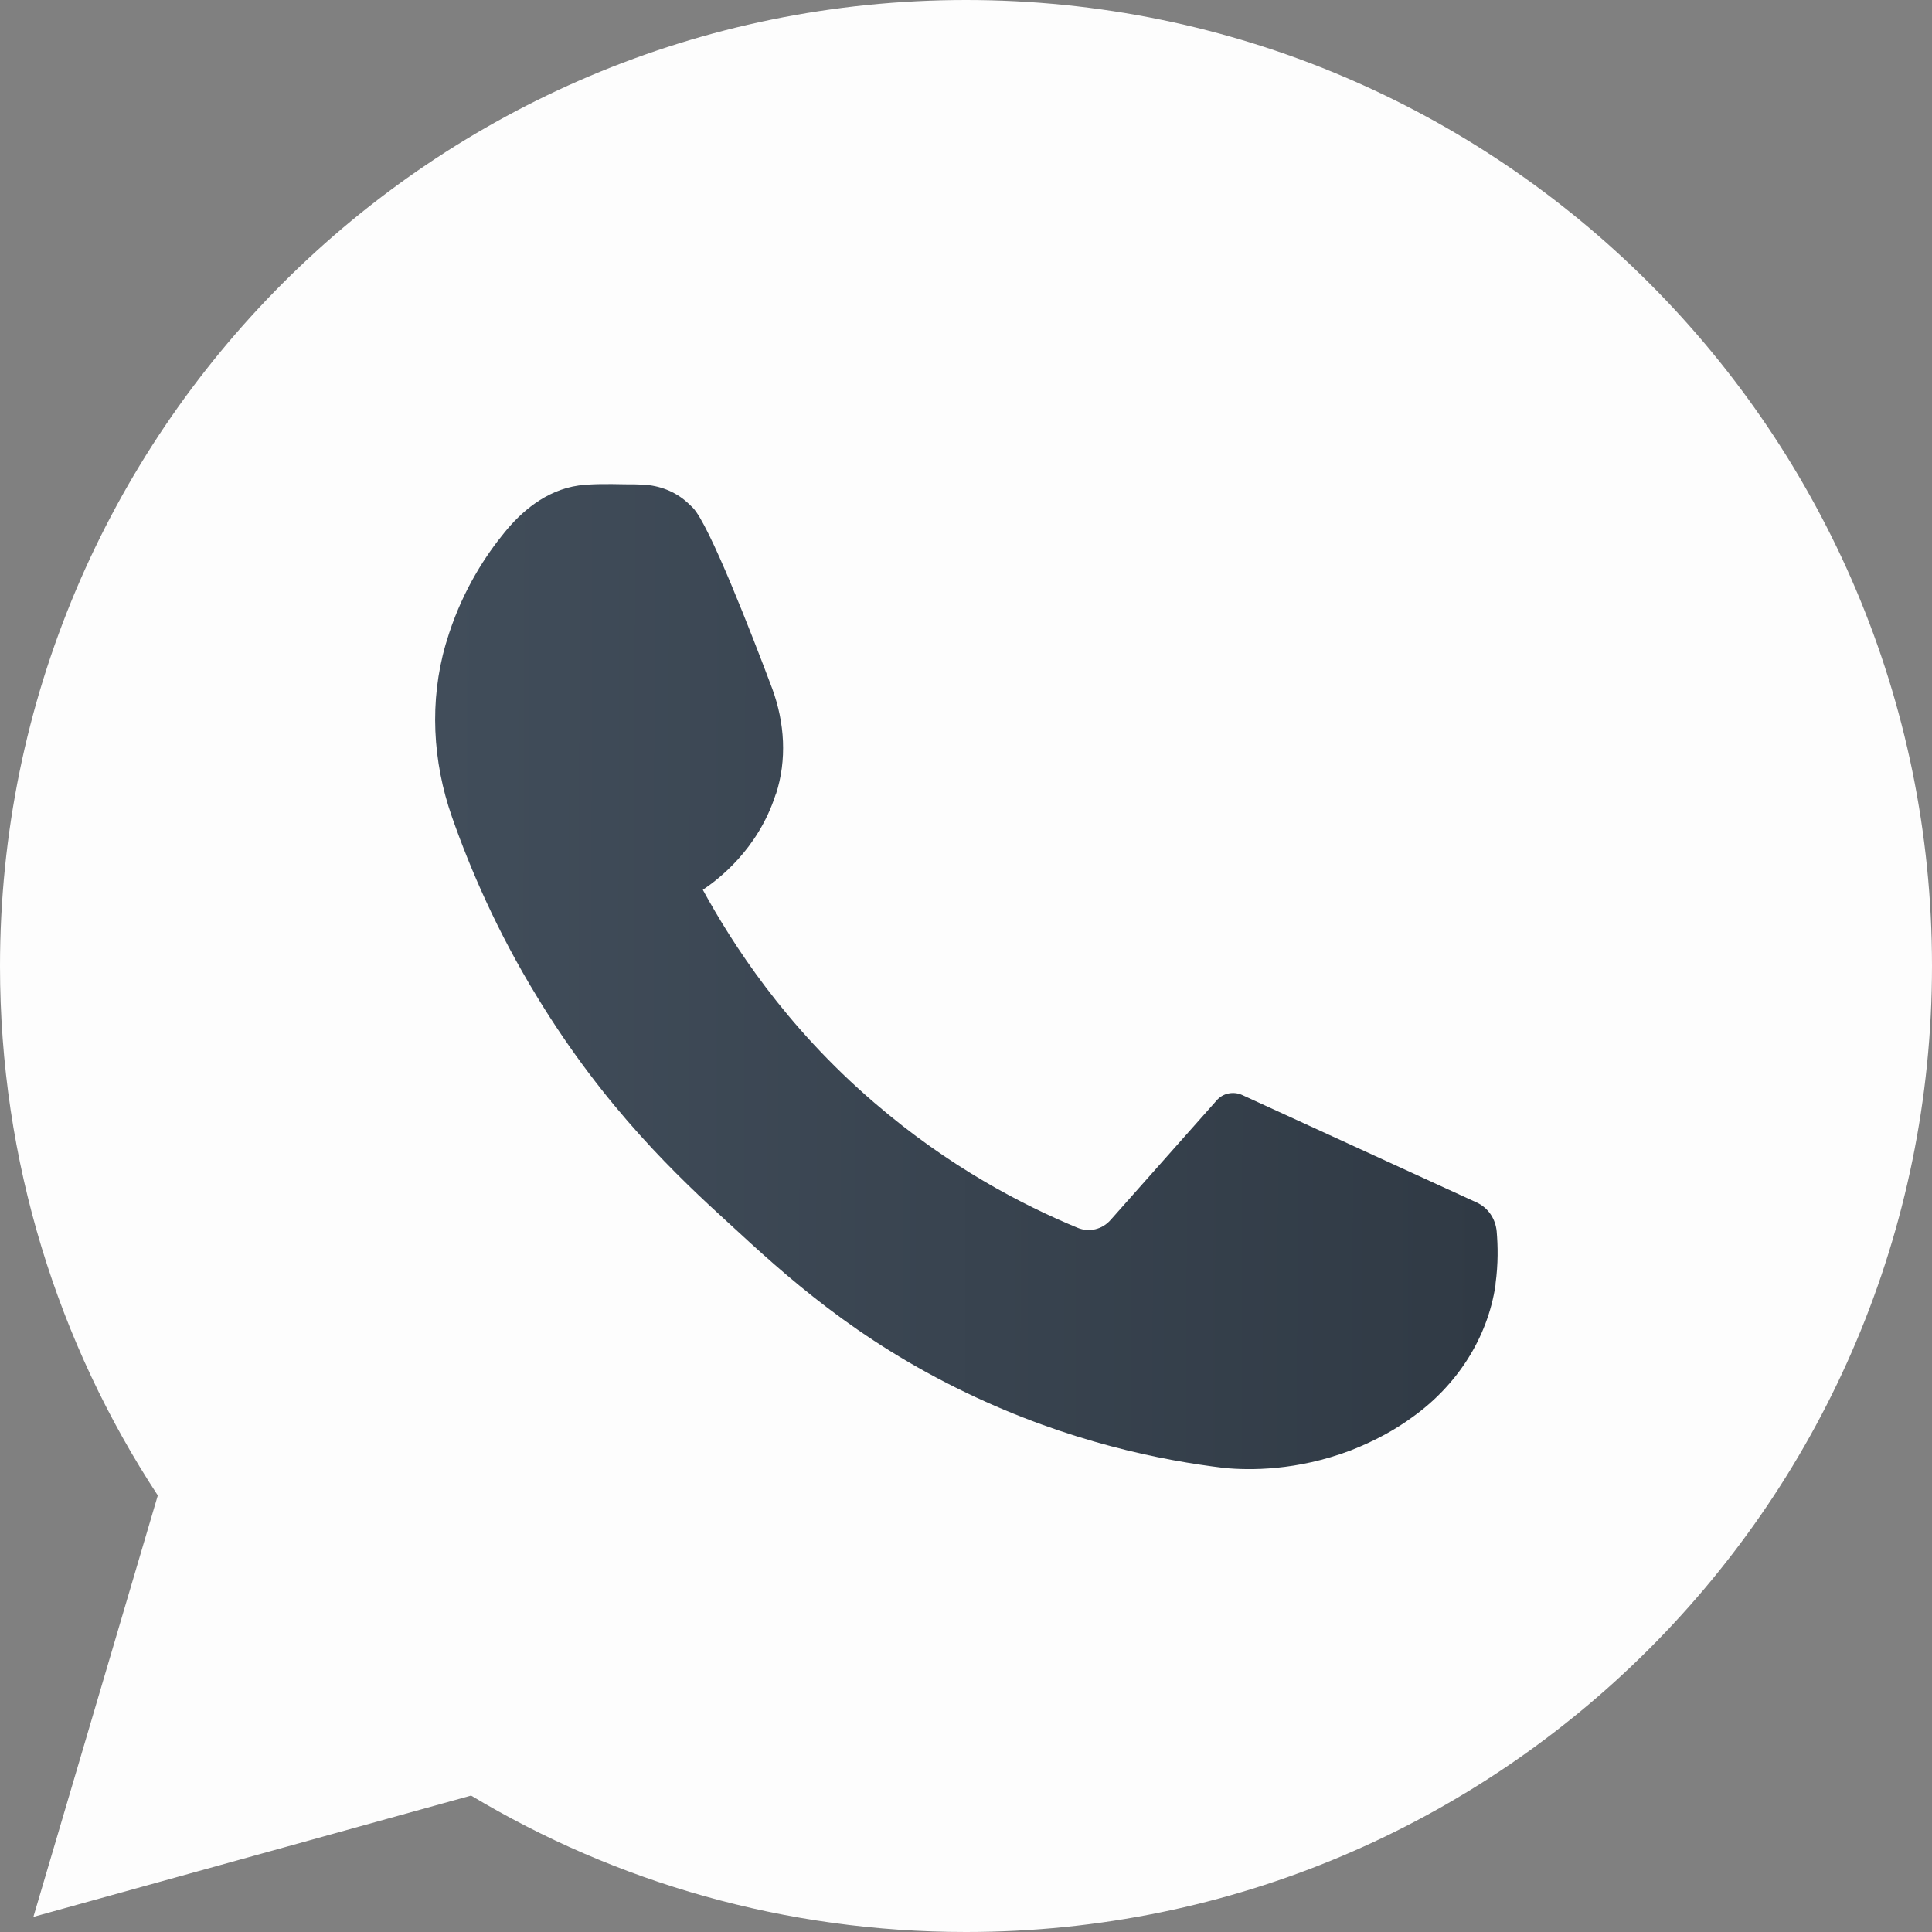 <?xml version="1.0" encoding="UTF-8"?> <svg xmlns="http://www.w3.org/2000/svg" width="28" height="28" viewBox="0 0 28 28" fill="none"><rect x="0" y="0" width="28" height="28" fill="#808080" stroke="none"/> <path d="M14 0C6.268 0 0 6.27 0 14.003C0 16.832 0.841 19.471 2.287 21.673L0.484 27.781L6.827 26.023C8.924 27.28 11.379 28 14 28C21.732 28 28 21.73 28 13.997C28 6.27 21.732 0 14 0Z" fill="#FDFDFD"></path> <path d="M21.691 17.846C21.674 17.662 21.565 17.501 21.398 17.426C20.268 16.907 19.133 16.389 18.004 15.87C17.877 15.812 17.722 15.841 17.63 15.951L16.097 17.679C15.976 17.818 15.786 17.864 15.619 17.795C14.824 17.466 13.752 16.913 12.669 15.979C11.373 14.867 10.612 13.674 10.186 12.896C10.399 12.752 10.981 12.32 11.24 11.519C11.24 11.514 11.246 11.508 11.246 11.508C11.407 11.012 11.373 10.476 11.194 9.986C10.889 9.174 10.278 7.601 10.042 7.359C10.002 7.318 9.956 7.278 9.956 7.278C9.783 7.122 9.558 7.036 9.322 7.024C9.241 7.019 9.155 7.019 9.063 7.019C8.798 7.013 8.561 7.013 8.388 7.036C7.899 7.105 7.542 7.434 7.317 7.71C7.046 8.039 6.723 8.528 6.51 9.174C6.493 9.232 6.476 9.283 6.458 9.341C6.222 10.159 6.268 11.035 6.551 11.842C6.816 12.597 7.202 13.496 7.784 14.447C8.769 16.066 9.84 17.069 10.566 17.731C11.384 18.486 12.398 19.414 14.006 20.186C15.492 20.901 16.84 21.166 17.745 21.275C18.114 21.31 18.793 21.316 19.571 21.022C19.928 20.883 20.228 20.716 20.47 20.538C21.11 20.082 21.559 19.397 21.674 18.624C21.674 18.619 21.674 18.613 21.674 18.607C21.714 18.313 21.709 18.06 21.691 17.846Z" fill="url(#paint0_linear_501_4223)"></path> <defs> <linearGradient id="paint0_linear_501_4223" x1="0" y1="0" x2="28.07" y2="0.07" gradientUnits="userSpaceOnUse"> <stop stop-color="#485563"></stop> <stop offset="1" stop-color="#29323C"></stop> </linearGradient> </defs> </svg> 